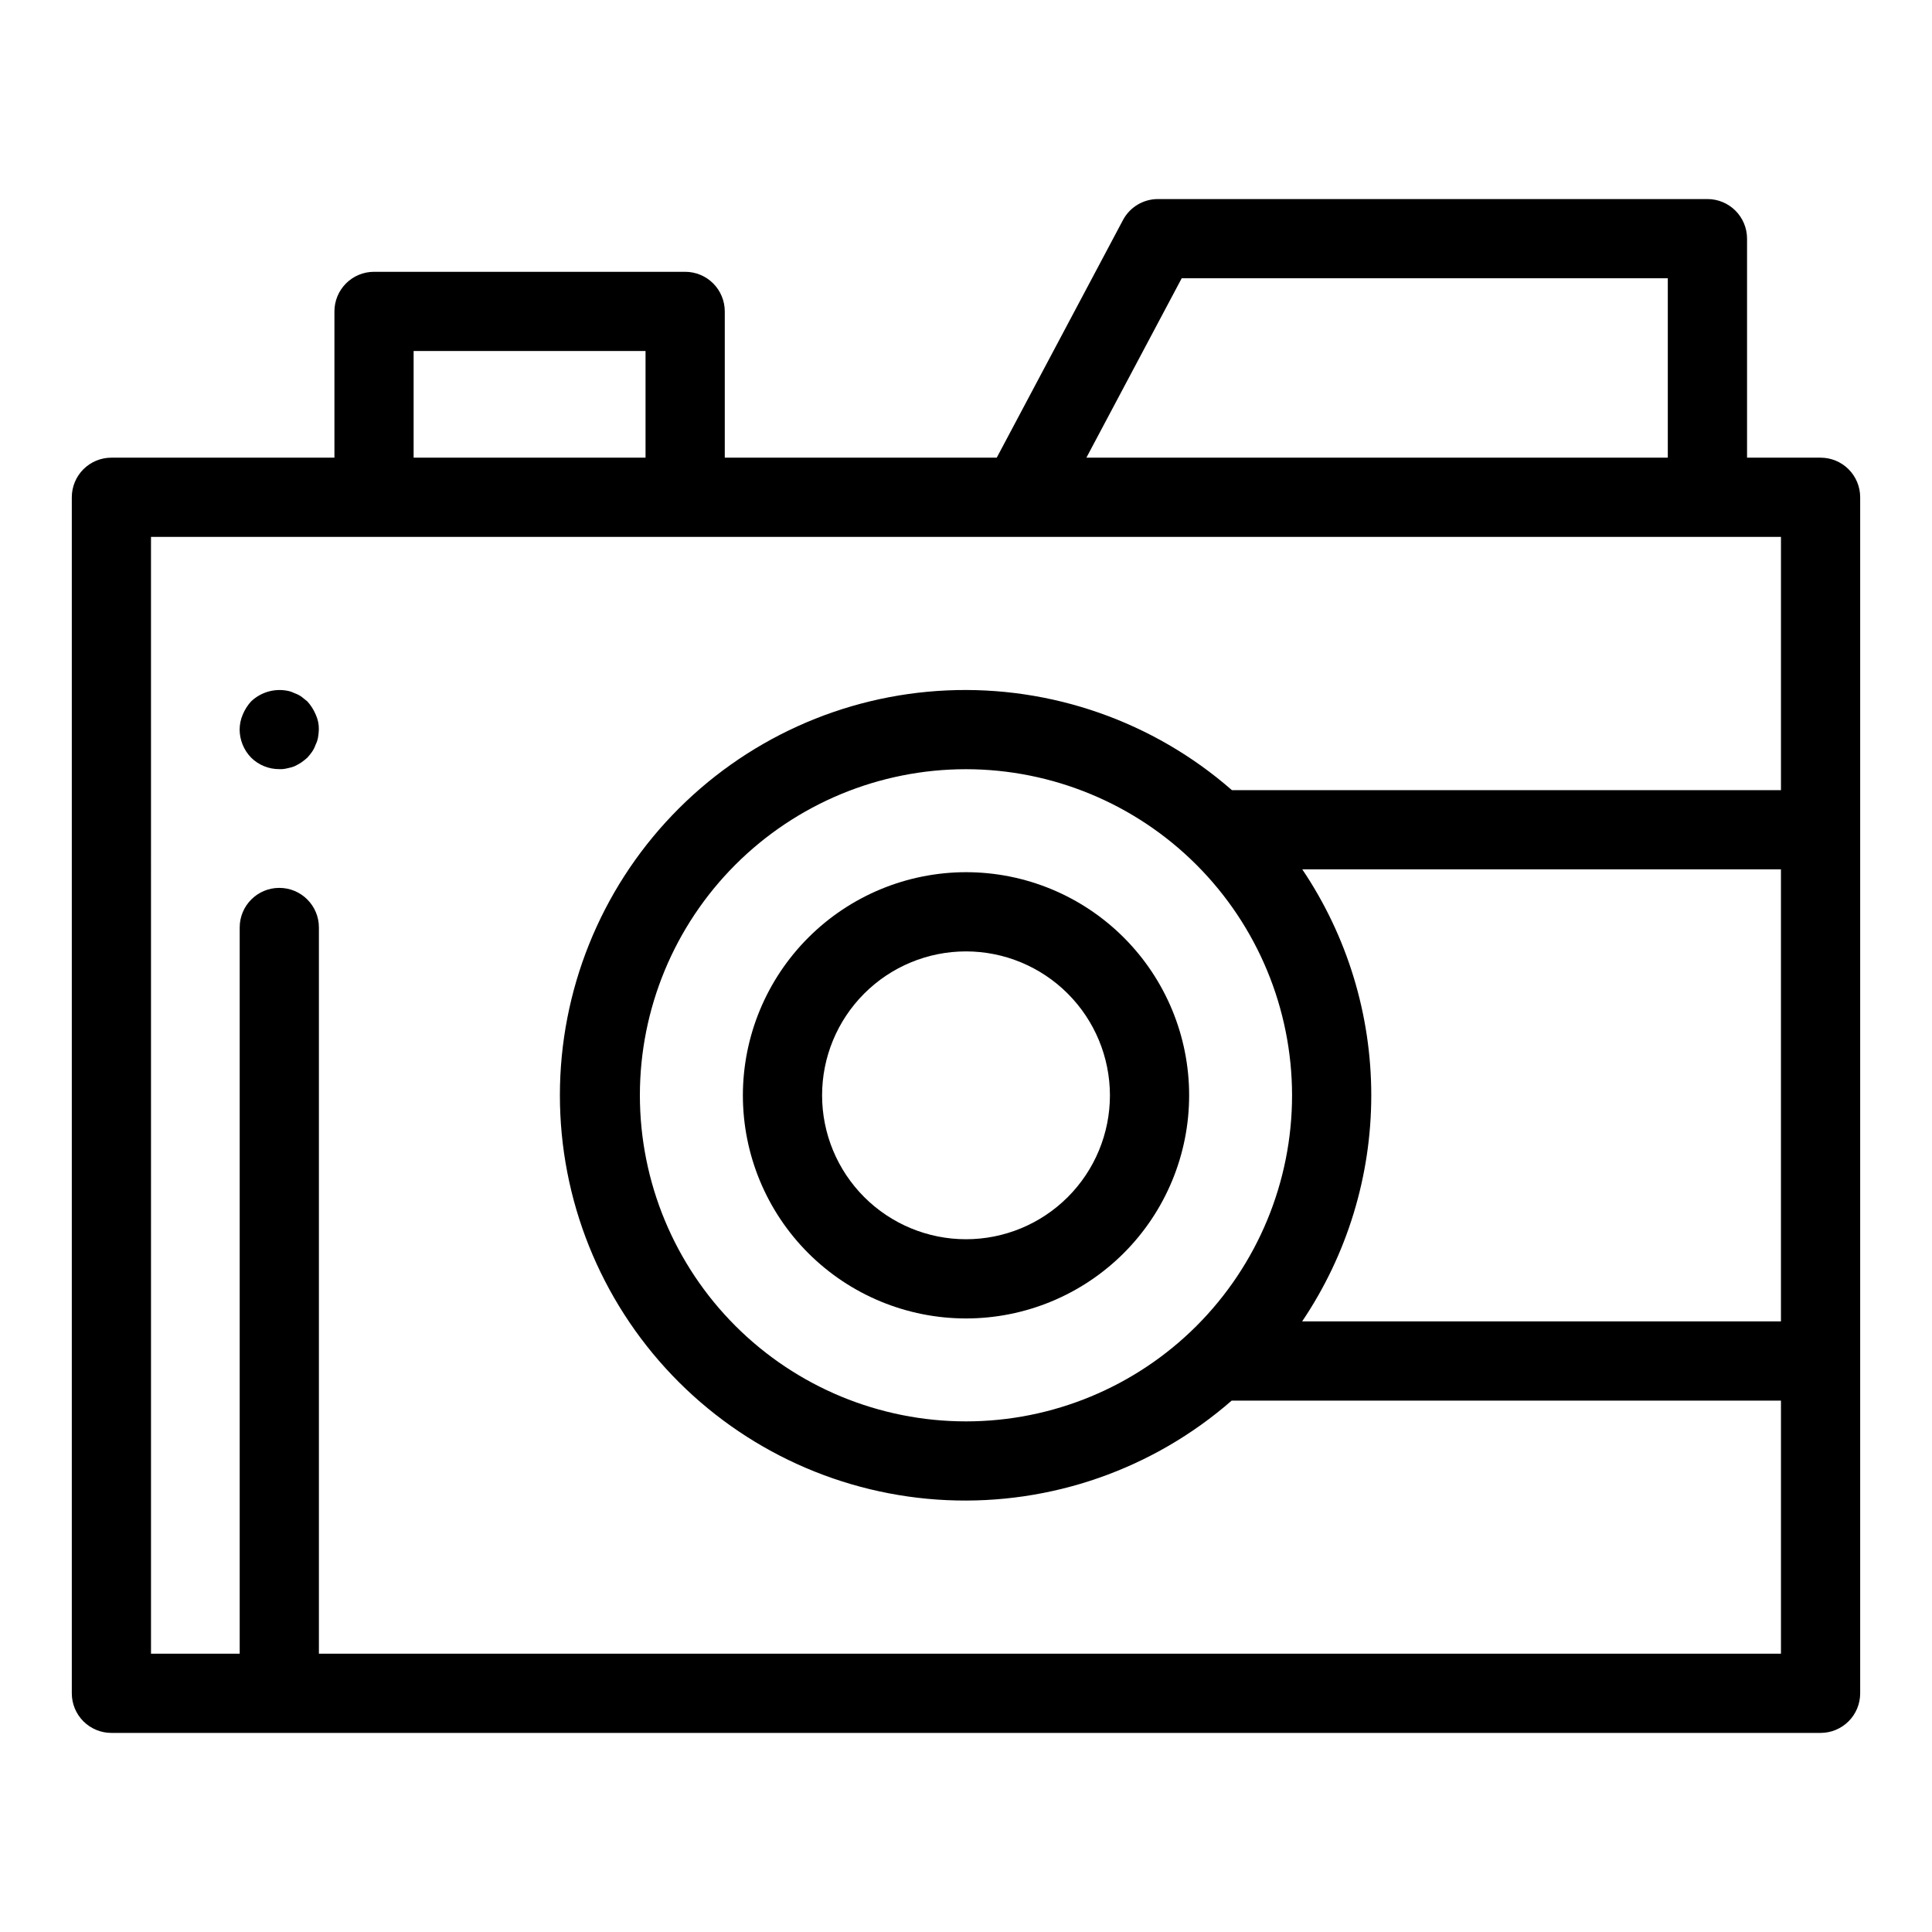 <?xml version="1.0" encoding="UTF-8"?>
<!-- Uploaded to: ICON Repo, www.svgrepo.com, Generator: ICON Repo Mixer Tools -->
<svg fill="#000000" width="800px" height="800px" version="1.1" viewBox="144 144 512 512" xmlns="http://www.w3.org/2000/svg">
 <g>
  <path d="m173.52 603.24h452.95c2.785 0 5.453-1.105 7.422-3.074s3.074-4.641 3.074-7.422v-316.96c0-2.785-1.105-5.457-3.074-7.426s-4.637-3.074-7.422-3.07h-19.484v-58.039c0-2.781-1.105-5.453-3.074-7.422s-4.637-3.074-7.422-3.074h-145.63c-3.883 0-7.449 2.144-9.266 5.574l-33.449 62.961h-72.074v-38.762c0-2.785-1.105-5.453-3.074-7.422s-4.641-3.074-7.422-3.074h-82.453c-2.785 0-5.453 1.105-7.422 3.074s-3.074 4.637-3.074 7.422v38.762h-59.102c-2.785-0.004-5.453 1.102-7.422 3.07s-3.074 4.641-3.074 7.426v316.96c0 2.781 1.105 5.453 3.074 7.422s4.637 3.074 7.422 3.074zm312.89-168.98c0 22.918-9.105 44.898-25.309 61.109-16.207 16.207-38.188 25.312-61.109 25.312-22.918 0-44.898-9.102-61.105-25.309-16.207-16.207-25.312-38.188-25.312-61.109-0.004-22.918 9.102-44.898 25.309-61.105 16.207-16.207 38.188-25.312 61.109-25.312 22.91 0.023 44.875 9.137 61.074 25.336 16.203 16.203 25.316 38.164 25.344 61.078zm2.711-59.867h126.85v119.79h-126.89c11.934-17.695 18.312-38.547 18.32-59.891 0.004-21.344-6.359-42.199-18.281-59.902zm-31.957-156.65h128.82v47.539l-154.08 0.004zm-203.55 19.277h61.461v28.266h-61.461zm-69.598 49.258h431.96v67.125h-145.5c-20.816-18.199-47.852-27.668-75.473-26.438-27.625 1.23-53.707 13.066-72.824 33.043-19.113 19.977-29.789 46.559-29.801 74.207-0.012 27.652 10.641 54.242 29.738 74.234 19.102 19.996 45.176 31.852 72.797 33.105s54.664-8.195 75.492-26.375h145.57v67.066h-387.46v-192.45c0-5.797-4.699-10.496-10.496-10.496s-10.496 4.699-10.496 10.496v192.45h-23.504z"/>
  <path d="m340.87 434.27c0 15.684 6.231 30.723 17.32 41.812 11.086 11.09 26.129 17.32 41.812 17.32 15.68 0 30.723-6.231 41.812-17.32s17.32-26.129 17.32-41.812-6.231-30.727-17.32-41.812c-11.09-11.09-26.133-17.32-41.812-17.32-15.68 0.016-30.711 6.254-41.793 17.34-11.086 11.086-17.324 26.113-17.34 41.793zm97.273 0c0 10.113-4.019 19.816-11.172 26.969s-16.855 11.172-26.969 11.172c-10.117 0-19.816-4.019-26.973-11.172-7.152-7.152-11.168-16.855-11.168-26.969 0-10.117 4.016-19.816 11.168-26.969 7.156-7.156 16.855-11.172 26.973-11.172 10.109 0.008 19.805 4.031 26.957 11.184 7.148 7.148 11.172 16.844 11.184 26.957z"/>
  <path d="m218 347.83c0.703 0.035 1.406-0.039 2.09-0.211 0.645-0.125 1.277-0.297 1.895-0.523 0.652-0.309 1.281-0.66 1.887-1.051 0.551-0.391 1.078-0.812 1.578-1.258 0.453-0.5 0.875-1.027 1.262-1.574 0.395-0.586 0.711-1.223 0.941-1.891 0.301-0.598 0.512-1.23 0.629-1.887 0.121-0.695 0.191-1.398 0.215-2.102 0.031-1.379-0.254-2.742-0.84-3.988-0.535-1.273-1.281-2.441-2.207-3.465-0.531-0.418-1.055-0.84-1.578-1.262-0.582-0.395-1.219-0.711-1.887-0.941-0.594-0.305-1.234-0.516-1.895-0.629-3.453-0.641-7 0.414-9.543 2.832-0.93 1.02-1.676 2.191-2.203 3.465-0.543 1.258-0.828 2.617-0.84 3.988 0.016 2.781 1.105 5.453 3.043 7.449 1.984 1.961 4.664 3.059 7.453 3.047z"/>
 </g>
</svg>